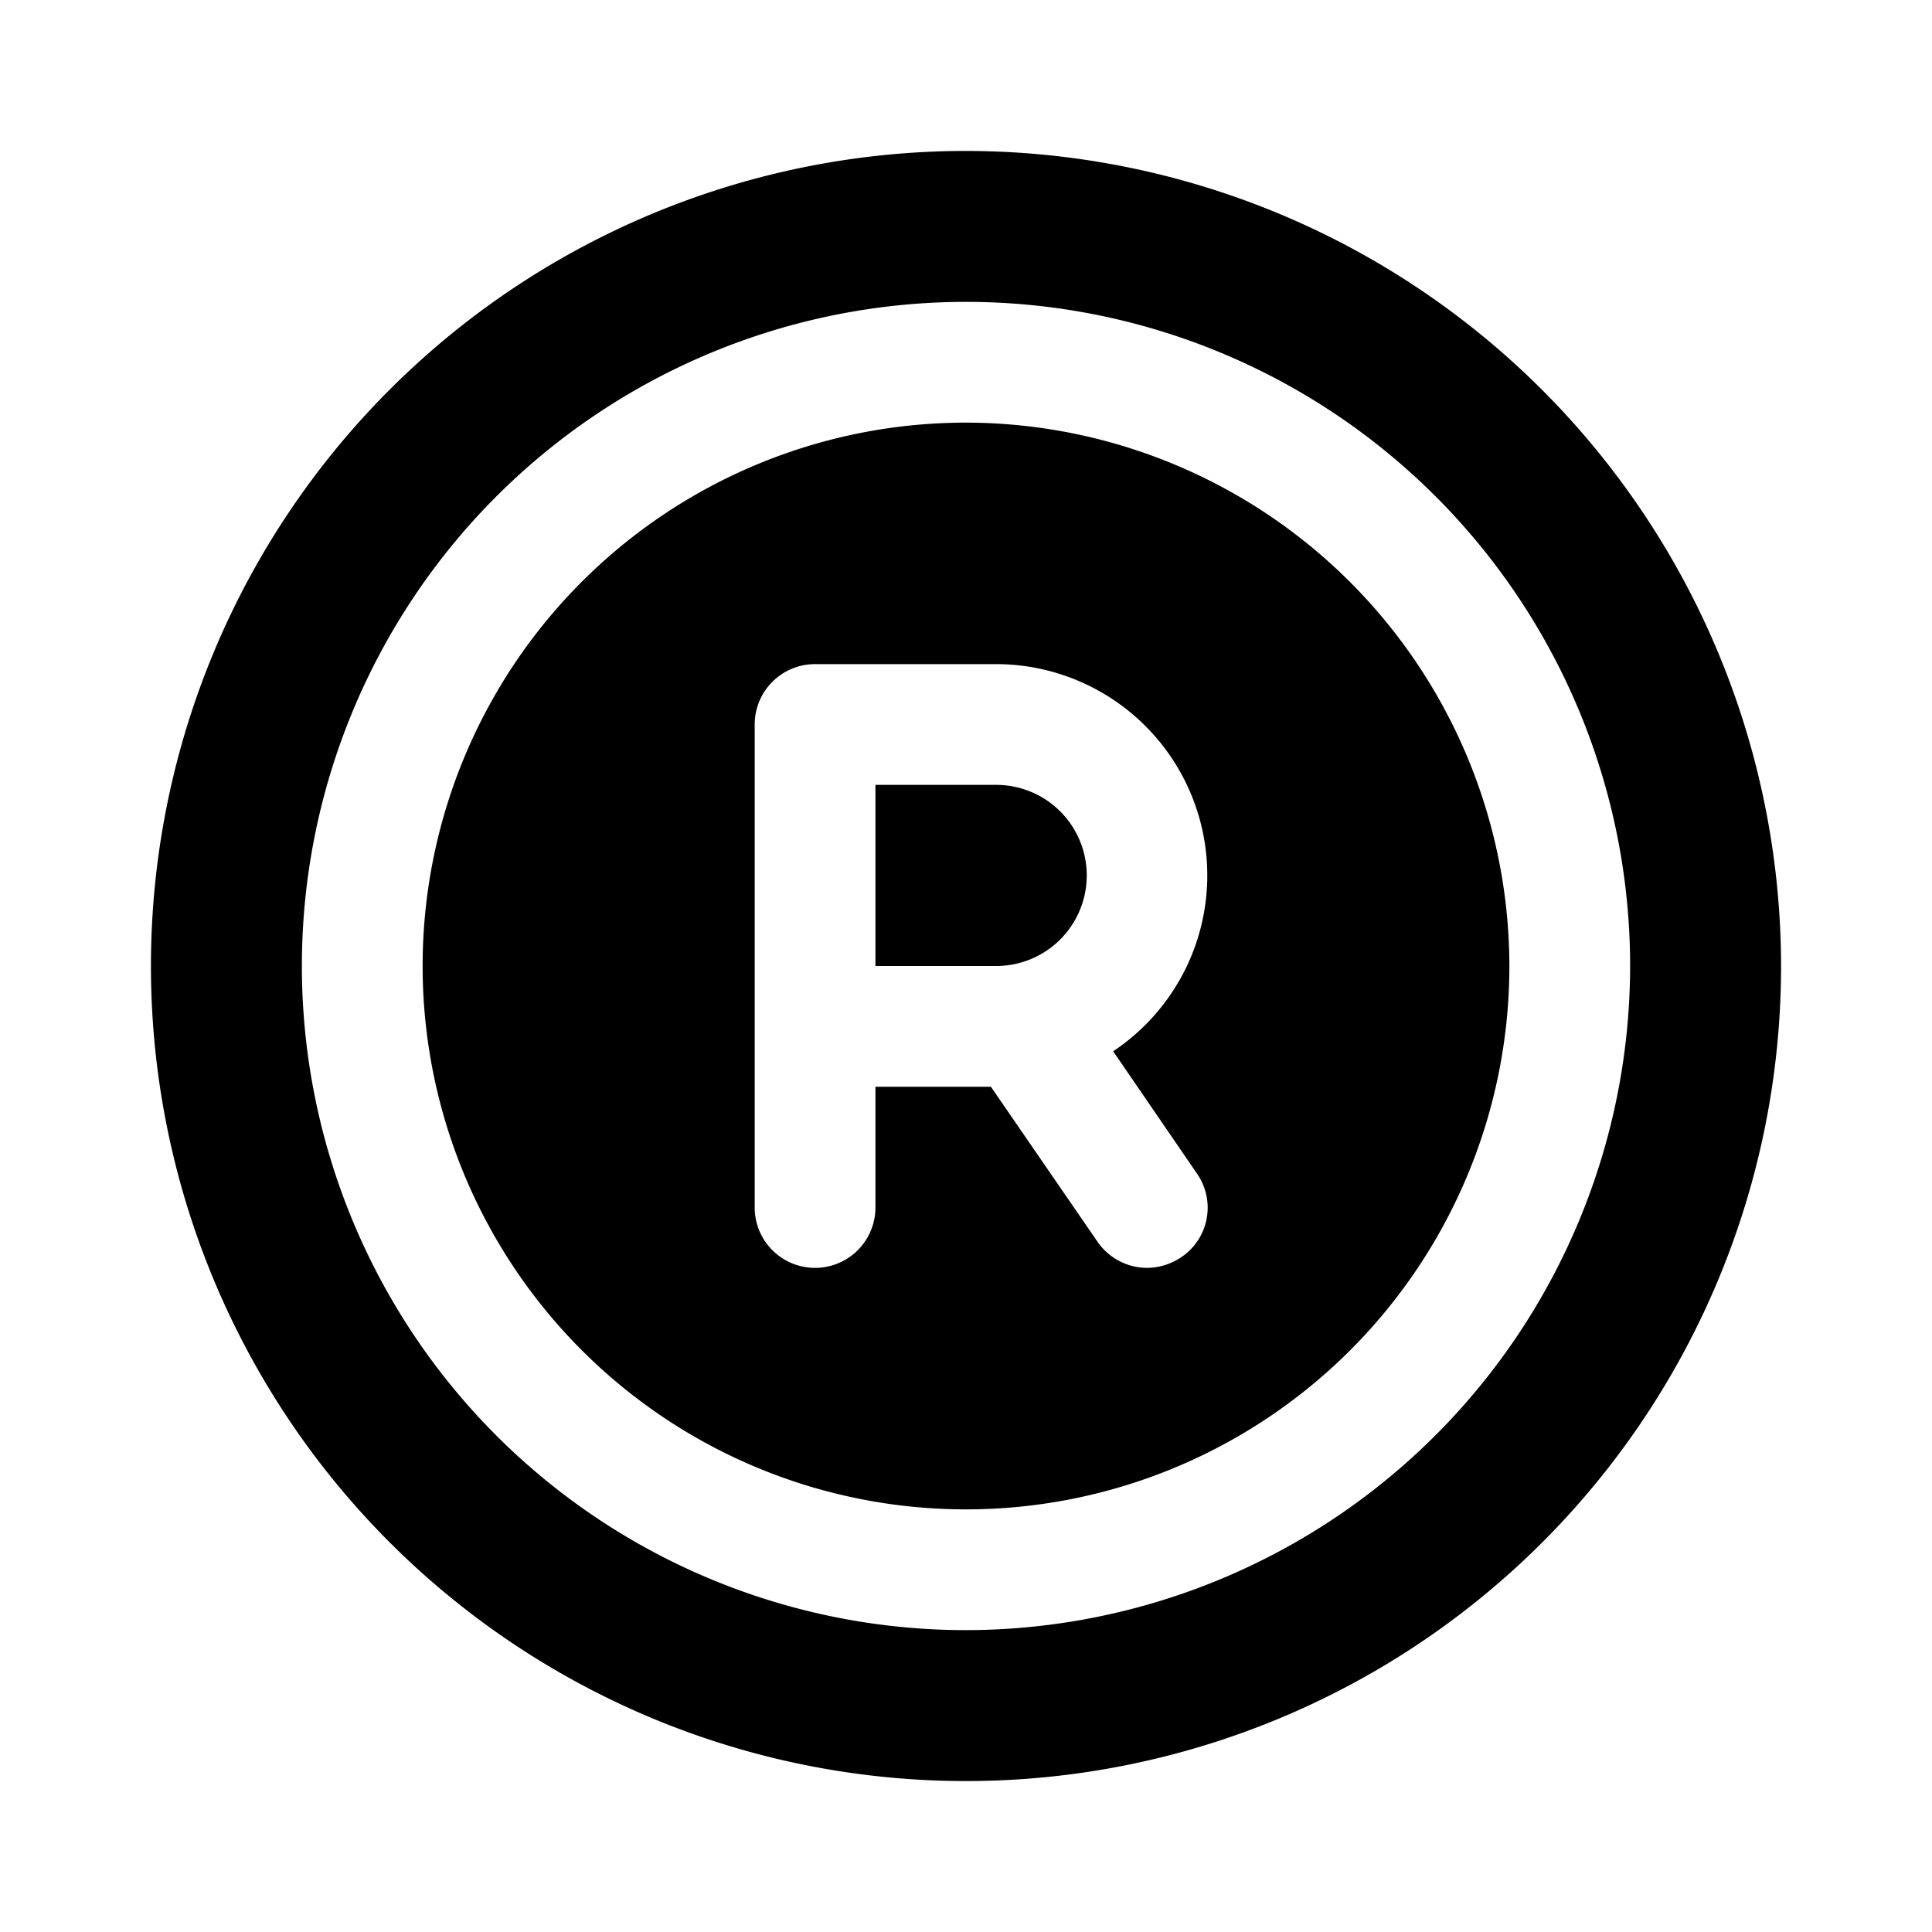 <svg xmlns="http://www.w3.org/2000/svg" viewBox="0 0 256 256" fill="currentColor"><path d="M128,56a72,72,0,1,0,72,72A72.1,72.1,0,0,0,128,56Zm28.5,110.6A8.2,8.2,0,0,1,152,168a8,8,0,0,1-6.6-3.5L131.3,144H116v16a8,8,0,0,1-16,0V96a8,8,0,0,1,8-8h24a28,28,0,0,1,15.5,51.3l11.1,16.2A7.9,7.9,0,0,1,156.5,166.6ZM144,116a12,12,0,0,1-12,12H116V104h16A12,12,0,0,1,144,116ZM128,20A108,108,0,1,0,236,128,108.1,108.1,0,0,0,128,20Zm0,196a88,88,0,1,1,88-88A88.1,88.1,0,0,1,128,216Z"/></svg>